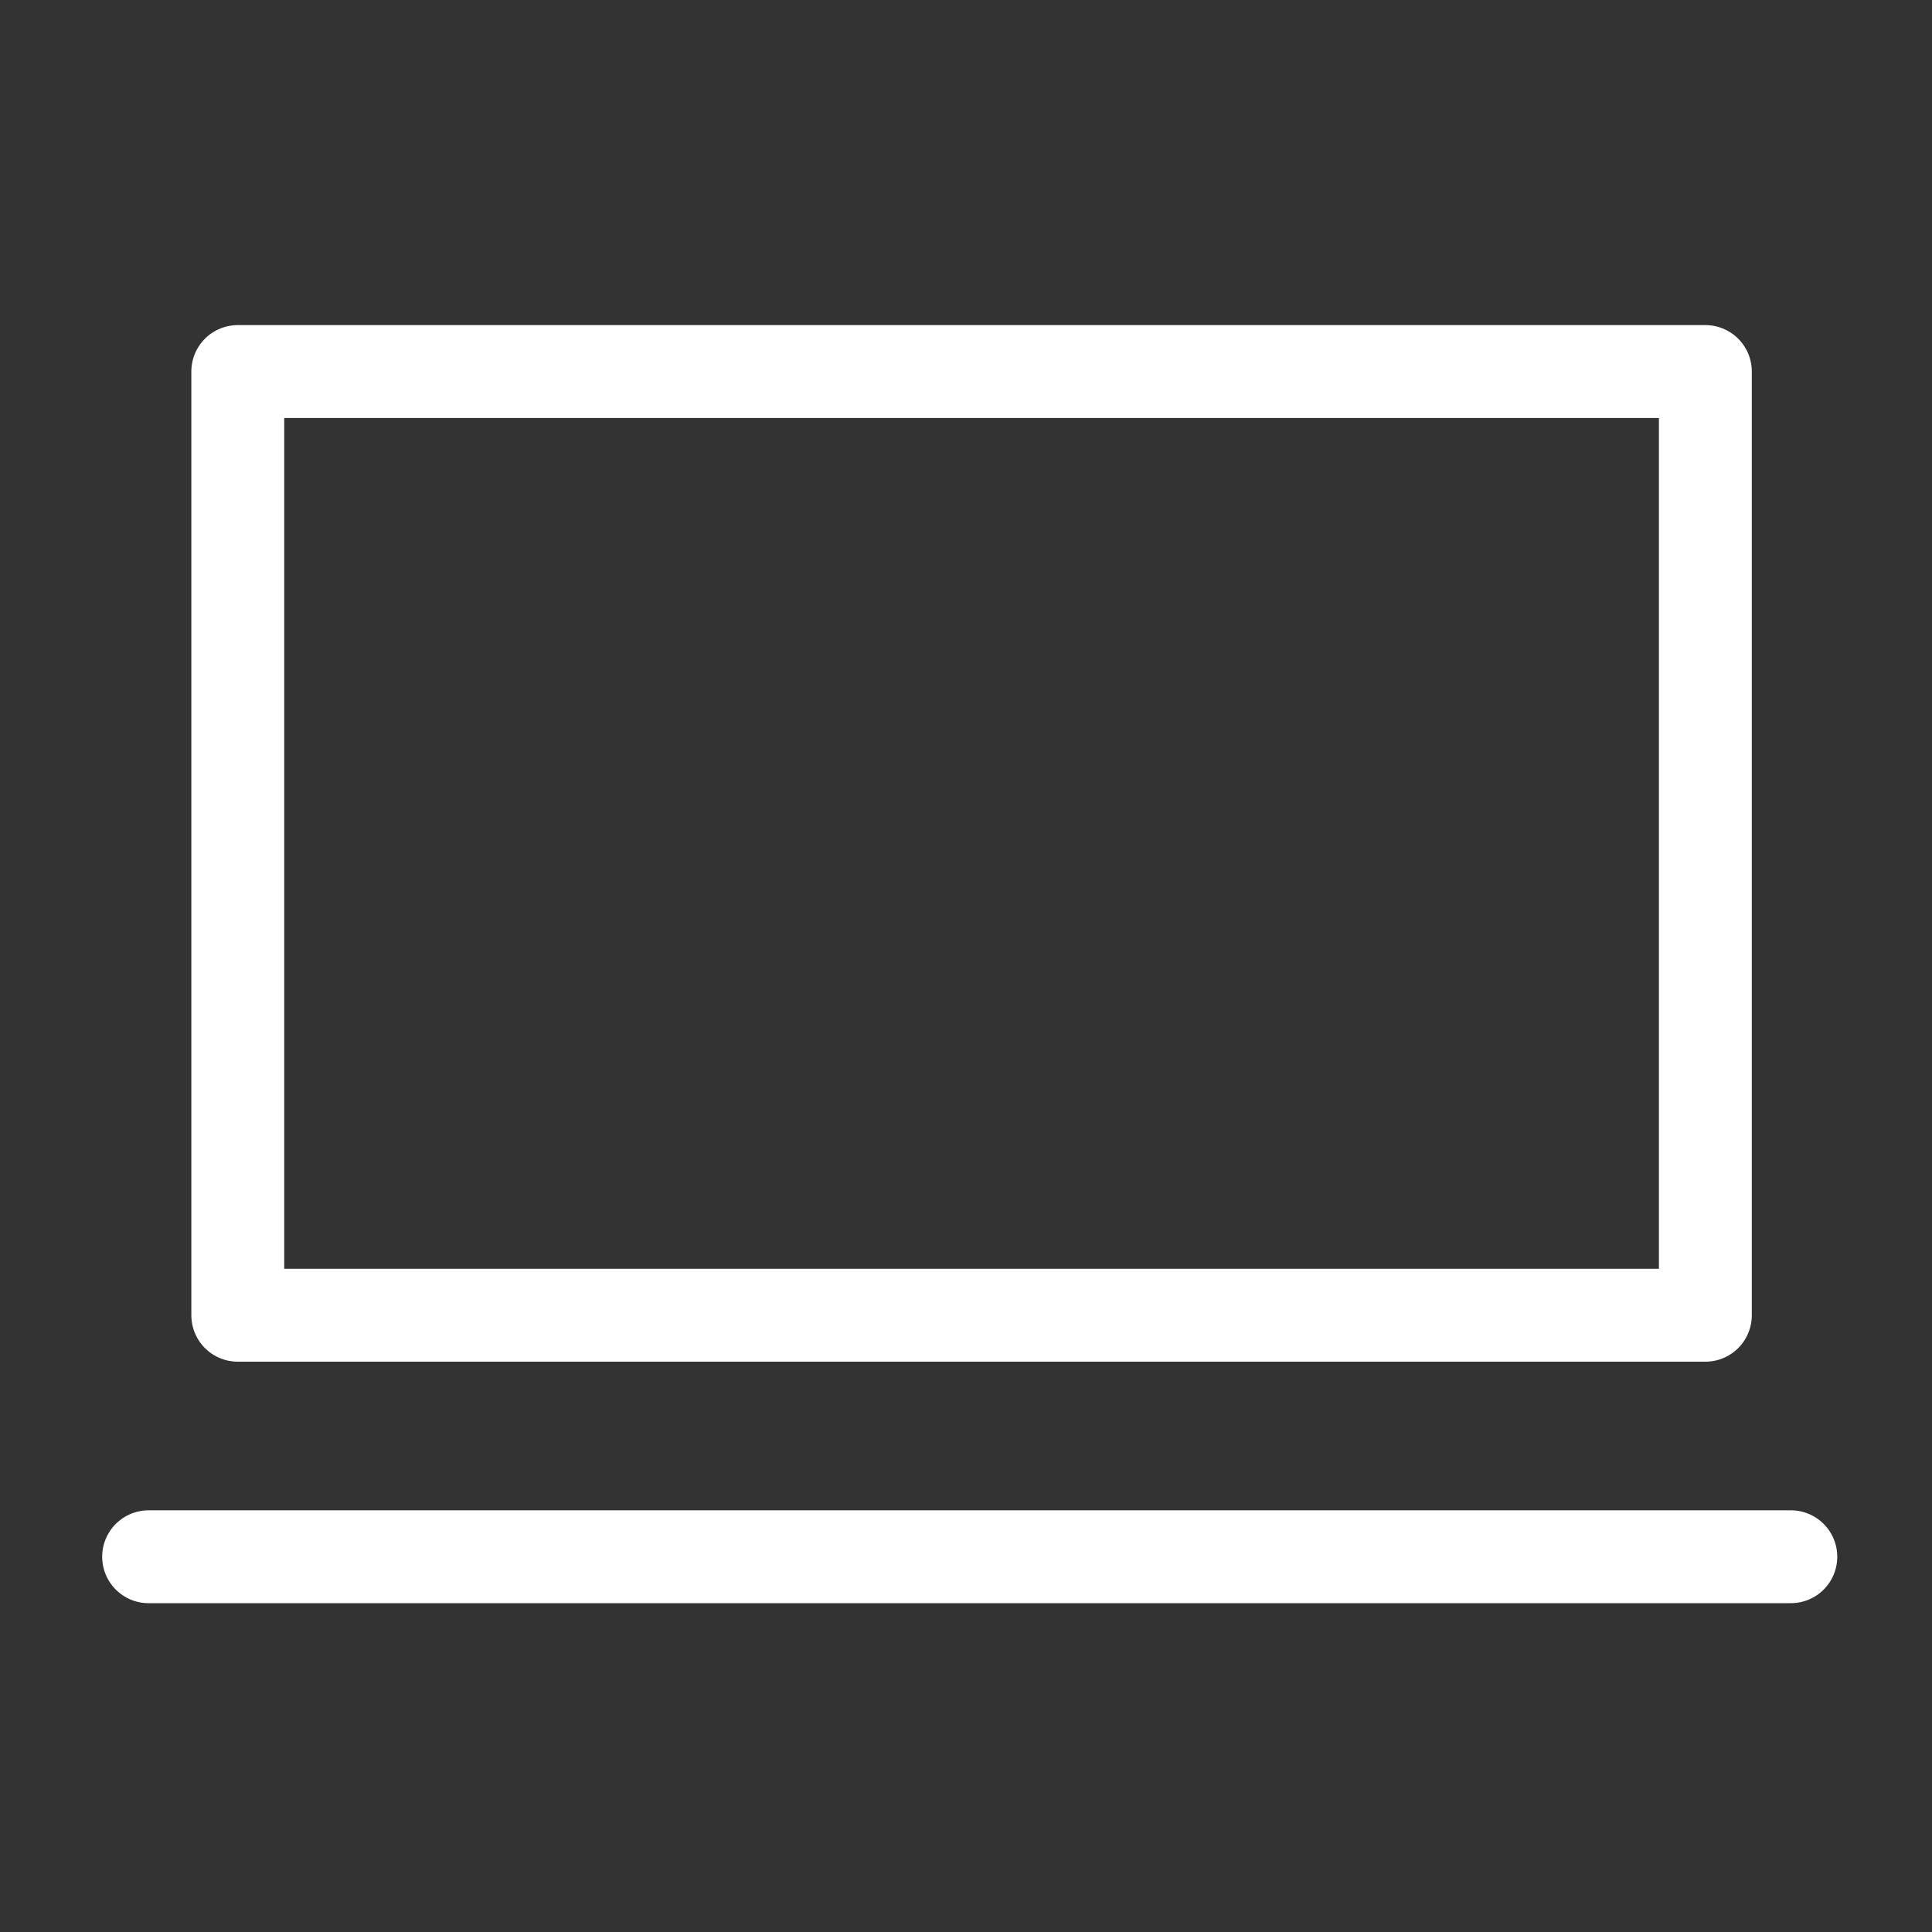 <svg xmlns="http://www.w3.org/2000/svg" width="52" height="52" viewBox="0 0 52 52" fill="none"><rect x="0" y="0" width="52" height="52" fill="#333333" stroke="none"/><path d="M4 41.9H48.2" stroke="white" stroke-width="2.5" stroke-miterlimit="10" stroke-linecap="round"></path><path d="M45.9 10H6.4V35.4H45.9V10Z" stroke="white" stroke-width="2.5" stroke-linecap="round" stroke-linejoin="round"></path></svg>
